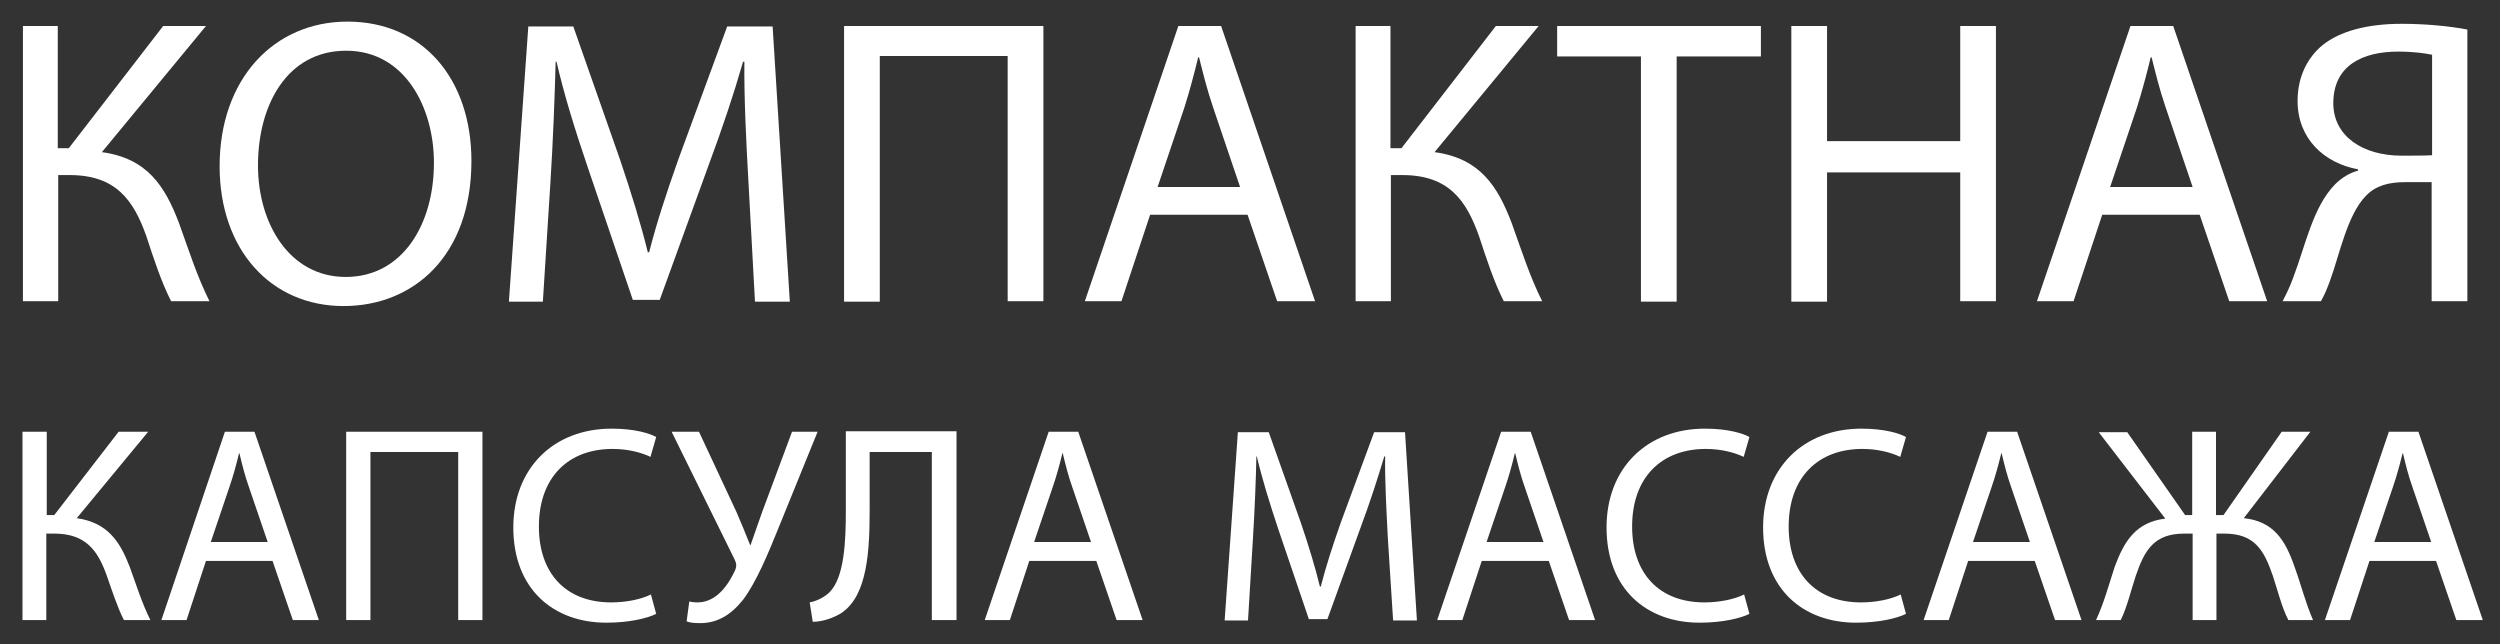<?xml version="1.0" encoding="UTF-8"?> <svg xmlns="http://www.w3.org/2000/svg" xmlns:xlink="http://www.w3.org/1999/xlink" version="1.1" id="Слой_1" x="0px" y="0px" viewBox="0 0 566.9 146.1" style="enable-background:new 0 0 566.9 146.1;" xml:space="preserve"><rect x="0" y="0" width="566.9" height="146.1" fill="#333333" stroke="none"/> <style type="text/css"> .st0{fill:#FFFFFF;} </style> <g> <path class="st0" d="M13.1,5.9v27.7h2.5L37,5.9h9.7L23.1,34.5c10.3,1.4,14.3,7.7,17.5,16.1c2.3,6.4,4.1,12.1,6.9,17.7h-8.7 c-2.2-4.3-4-9.8-5.6-14.7c-2.9-8.2-6.9-13.9-17.4-13.9h-2.6v28.6h-8V5.9H13.1z"></path> <path class="st0" d="M106.9,36.5c0,21.5-13.1,32.9-29,32.9c-16.5,0-28.1-12.8-28.1-31.7c0-19.8,12.3-32.8,29-32.8 C95.9,4.9,106.9,17.9,106.9,36.5z M58.5,37.5c0,13.3,7.2,25.3,19.9,25.3c12.8,0,20-11.8,20-25.9c0-12.4-6.5-25.4-19.9-25.4 C65.1,11.5,58.5,23.8,58.5,37.5z"></path> <path class="st0" d="M169.7,40.9c-0.5-8.7-1-19.2-0.9-26.9h-0.3c-2.1,7.3-4.7,15.1-7.9,23.7l-11,30.3h-6.1l-10.1-29.7 c-3-8.8-5.5-16.9-7.2-24.3H126c-0.2,7.8-0.6,18.2-1.2,27.6l-1.7,26.8h-7.7l4.4-62.4H130l10.6,30.2c2.6,7.7,4.7,14.5,6.3,21h0.3 c1.6-6.3,3.8-13.1,6.6-21l11.1-30.2h10.3l3.9,62.4h-7.9L169.7,40.9z"></path> <path class="st0" d="M236.6,5.9v62.4h-8.1V12.7h-29v55.7h-8.1V5.9H236.6z"></path> <path class="st0" d="M260.8,48.7l-6.5,19.6H246l21.2-62.4h9.7l21.3,62.4h-8.6l-6.7-19.6H260.8z M281.2,42.4l-6.1-18 c-1.4-4.1-2.3-7.8-3.2-11.4h-0.2c-0.9,3.7-1.9,7.5-3.1,11.3l-6.1,18.1H281.2z"></path> <path class="st0" d="M315.3,5.9v27.7h2.5l21.4-27.7h9.7l-23.6,28.6c10.3,1.4,14.3,7.7,17.5,16.1c2.3,6.4,4.1,12.1,6.9,17.7H341 c-2.2-4.3-4-9.8-5.6-14.7c-2.9-8.2-6.9-13.9-17.4-13.9h-2.6v28.6h-8V5.9H315.3z"></path> <path class="st0" d="M372.1,12.8h-19V5.9h46.2v6.9h-19.1v55.6h-8.1V12.8z"></path> <path class="st0" d="M414.3,5.9V32h30.2V5.9h8.1v62.4h-8.1V39.1h-30.2v29.3h-8.1V5.9H414.3z"></path> <path class="st0" d="M476.7,48.7l-6.5,19.6h-8.3l21.2-62.4h9.7l21.3,62.4h-8.6l-6.7-19.6H476.7z M497.2,42.4l-6.1-18 c-1.4-4.1-2.3-7.8-3.2-11.4h-0.2c-0.9,3.7-1.9,7.5-3.1,11.3l-6.1,18.1H497.2z"></path> <path class="st0" d="M517.6,68.3c0.9-1.7,1.8-3.6,2.5-5.6c2.7-7.1,4.4-15.8,9.4-20.9c1.5-1.5,3.3-2.6,5.2-3.1v-0.3 C527.1,37,521,31.5,521,22.9c0-5.5,2.2-9.8,5.7-12.7c3.9-3.1,10-4.8,17.9-4.8c5.3,0,10.8,0.5,14.9,1.3v61.6h-8.1v-27h-5.9 c-3.9,0-6.8,0.8-9,3.1c-4.3,4.4-6,13.5-8.2,19.4c-0.6,1.6-1.1,2.9-2,4.5H517.6z M551.4,12.4c-1.4-0.3-4-0.7-7.6-0.7 c-8,0-14.7,3.1-14.7,11.7c0,7.5,6.7,11.9,15.5,11.9c2.7,0,5.3,0,6.9-0.1V12.4z"></path> </g> <g> <path class="st0" d="M10.6,97.9v18.9h1.7l14.6-18.9h6.7l-16.2,19.6c7,1,9.8,5.3,12,11c1.6,4.4,2.8,8.3,4.7,12.1h-6 c-1.5-2.9-2.7-6.7-3.9-10.1c-2-5.6-4.7-9.5-11.9-9.5h-1.8v19.6H5.1V97.9H10.6z"></path> <path class="st0" d="M46.7,127.2l-4.4,13.4h-5.7L51,97.9h6.7l14.6,42.7h-5.9l-4.6-13.4H46.7z M60.7,122.9l-4.2-12.3 c-1-2.8-1.6-5.3-2.2-7.8h-0.1c-0.6,2.5-1.3,5.1-2.2,7.7l-4.2,12.4H60.7z"></path> <path class="st0" d="M109.4,97.9v42.7h-5.5v-38.1H84v38.1h-5.5V97.9H109.4z"></path> <path class="st0" d="M148.8,139.2c-2,1-6.1,2-11.3,2c-12,0-21.1-7.6-21.1-21.6c0-13.4,9.1-22.4,22.3-22.4c5.3,0,8.7,1.1,10.1,1.9 l-1.3,4.5c-2.1-1-5.1-1.8-8.6-1.8c-10,0-16.7,6.4-16.7,17.6c0,10.5,6,17.2,16.4,17.2c3.4,0,6.8-0.7,9-1.8L148.8,139.2z"></path> <path class="st0" d="M158.5,97.9l8.5,18.2c1.1,2.5,2.1,5,3.1,7.5h0.1c0.8-2.2,1.6-4.7,2.7-7.7l6.7-18h5.8l-8.9,21.9 c-2.3,5.7-5,12.2-8,16.2c-2.8,3.5-5.9,5.3-9.7,5.3c-1.4,0-2.4-0.1-3.1-0.4l0.6-4.5c0.4,0.1,1.1,0.2,2,0.2c4.4-0.1,7-4.3,8.4-7.3 c0.4-1,0.3-1.6-0.2-2.6l-14.2-28.8H158.5z"></path> <path class="st0" d="M216.9,97.9v42.7h-5.6v-38.1h-14.1v12.9c0,9.2-0.4,19.6-6.4,23.6c-1.6,1-4.1,2-6.5,2l-0.7-4.4 c1.7-0.3,3.5-1.3,4.5-2.3c3.4-3.4,3.7-11.7,3.7-18.5v-18H216.9z"></path> <path class="st0" d="M233.4,127.2l-4.4,13.4h-5.7l14.5-42.7h6.7l14.6,42.7h-5.9l-4.6-13.4H233.4z M247.4,122.9l-4.2-12.3 c-1-2.8-1.6-5.3-2.2-7.8h-0.1c-0.6,2.5-1.3,5.1-2.2,7.7l-4.2,12.4H247.4z"></path> <path class="st0" d="M314.7,121.9c-0.3-6-0.7-13.1-0.6-18.4h-0.2c-1.5,5-3.2,10.3-5.4,16.2l-7.5,20.7h-4.2l-6.9-20.3 c-2-6-3.7-11.5-4.9-16.6h-0.1c-0.1,5.3-0.4,12.5-0.8,18.9l-1.1,18.3h-5.3l3-42.7h7l7.3,20.6c1.8,5.3,3.2,9.9,4.3,14.4h0.2 c1.1-4.3,2.6-9,4.5-14.4l7.6-20.6h7l2.7,42.7h-5.4L314.7,121.9z"></path> <path class="st0" d="M336,127.2l-4.4,13.4h-5.7l14.5-42.7h6.7l14.6,42.7h-5.9l-4.6-13.4H336z M350,122.9l-4.2-12.3 c-1-2.8-1.6-5.3-2.2-7.8h-0.1c-0.6,2.5-1.3,5.1-2.2,7.7l-4.2,12.4H350z"></path> <path class="st0" d="M396.7,139.2c-2,1-6.1,2-11.3,2c-12,0-21.1-7.6-21.1-21.6c0-13.4,9.1-22.4,22.3-22.4c5.3,0,8.7,1.1,10.1,1.9 l-1.3,4.5c-2.1-1-5.1-1.8-8.6-1.8c-10,0-16.7,6.4-16.7,17.6c0,10.5,6,17.2,16.4,17.2c3.4,0,6.8-0.7,9-1.8L396.7,139.2z"></path> <path class="st0" d="M432.2,139.2c-2,1-6.1,2-11.3,2c-12,0-21.1-7.6-21.1-21.6c0-13.4,9.1-22.4,22.3-22.4c5.3,0,8.7,1.1,10.1,1.9 l-1.3,4.5c-2.1-1-5.1-1.8-8.6-1.8c-10,0-16.7,6.4-16.7,17.6c0,10.5,6,17.2,16.4,17.2c3.4,0,6.8-0.7,9-1.8L432.2,139.2z"></path> <path class="st0" d="M446.3,127.2l-4.4,13.4h-5.7l14.5-42.7h6.7l14.6,42.7H466l-4.6-13.4H446.3z M460.3,122.9l-4.2-12.3 c-1-2.8-1.6-5.3-2.2-7.8h-0.1c-0.6,2.5-1.3,5.1-2.2,7.7l-4.2,12.4H460.3z"></path> <path class="st0" d="M482.3,97.9l13.2,18.9h1.6V97.9h5.4v18.9h1.7l13.2-18.9h6.5l-15.1,19.6c6.7,0.7,9.4,4.9,11.5,11 c1.5,4.1,2.5,8.2,4.2,12.1h-5.6c-1.5-2.9-2.5-7-3.5-10c-2-5.8-4.1-9.6-11-9.6h-1.8v19.6h-5.4v-19.6h-1.9c-6.8,0-9,3.7-11,9.6 c-1,3-2,7.2-3.4,10h-5.6c1.8-3.9,2.9-8,4.2-12c2.2-6,4.9-10.2,11.5-11l-15.1-19.6H482.3z"></path> <path class="st0" d="M537.3,127.2l-4.4,13.4h-5.7l14.5-42.7h6.7l14.6,42.7H557l-4.6-13.4H537.3z M551.3,122.9l-4.2-12.3 c-1-2.8-1.6-5.3-2.2-7.8h-0.1c-0.6,2.5-1.3,5.1-2.2,7.7l-4.2,12.4H551.3z"></path> </g> </svg> 
